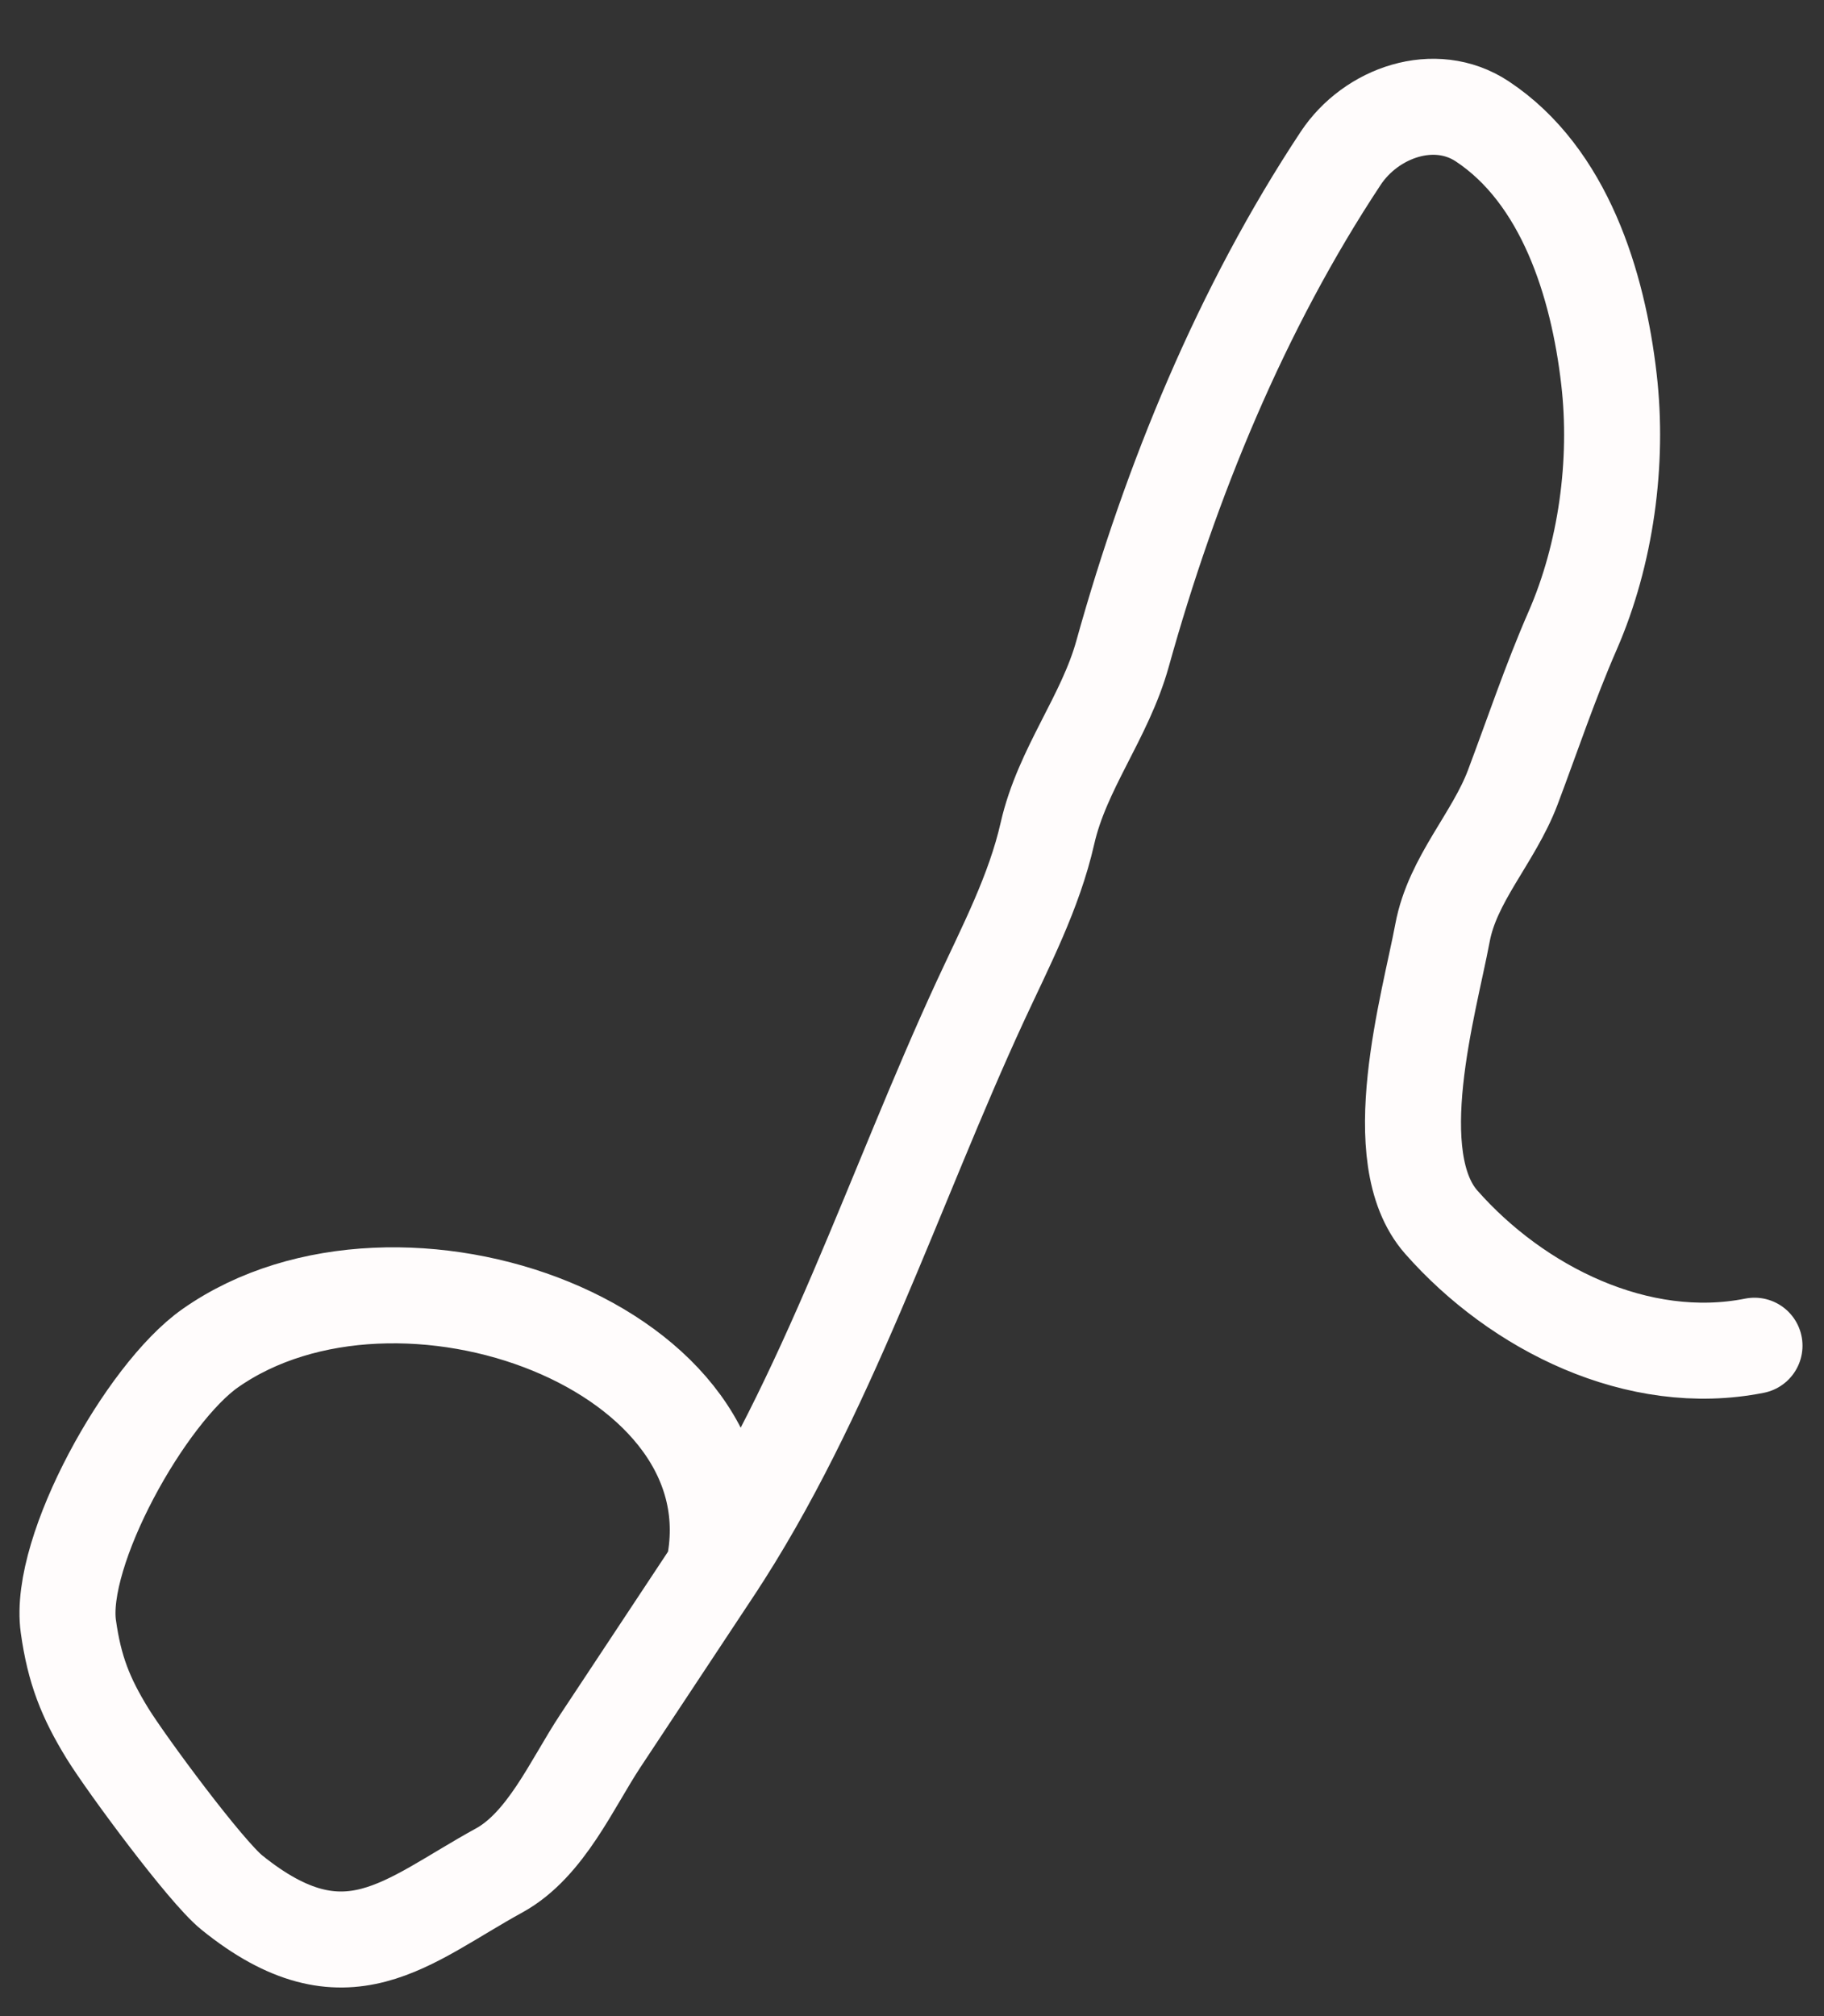 <?xml version="1.0" encoding="UTF-8"?> <svg xmlns="http://www.w3.org/2000/svg" width="19" height="21" viewBox="0 0 19 21" fill="none"><rect x="0" y="0" width="19" height="21" fill="#333333" stroke="none"/><path d="M7.431 16.354C7.935 14.045 4.158 12.661 2.19 14.043C1.519 14.514 0.602 16.154 0.712 16.941C0.775 17.392 0.891 17.685 1.122 18.06C1.319 18.378 2.14 19.491 2.415 19.713C3.605 20.674 4.234 20.012 5.199 19.483C5.686 19.216 5.958 18.58 6.253 18.134C6.646 17.54 7.039 16.947 7.431 16.354ZM7.431 16.354C8.61 14.574 9.315 12.368 10.213 10.425C10.476 9.857 10.772 9.293 10.911 8.68C11.065 8.004 11.509 7.474 11.694 6.807C12.194 5.011 12.932 3.21 13.966 1.648C14.283 1.17 14.947 0.938 15.44 1.264C16.295 1.83 16.646 2.956 16.76 3.951C16.86 4.814 16.73 5.771 16.381 6.57C16.148 7.103 15.962 7.66 15.757 8.204C15.557 8.731 15.13 9.158 15.026 9.717C14.886 10.463 14.418 12.054 15.013 12.73C15.805 13.629 17.063 14.258 18.276 14.017" stroke="#FFFCFC" stroke-linecap="round"></path></svg> 